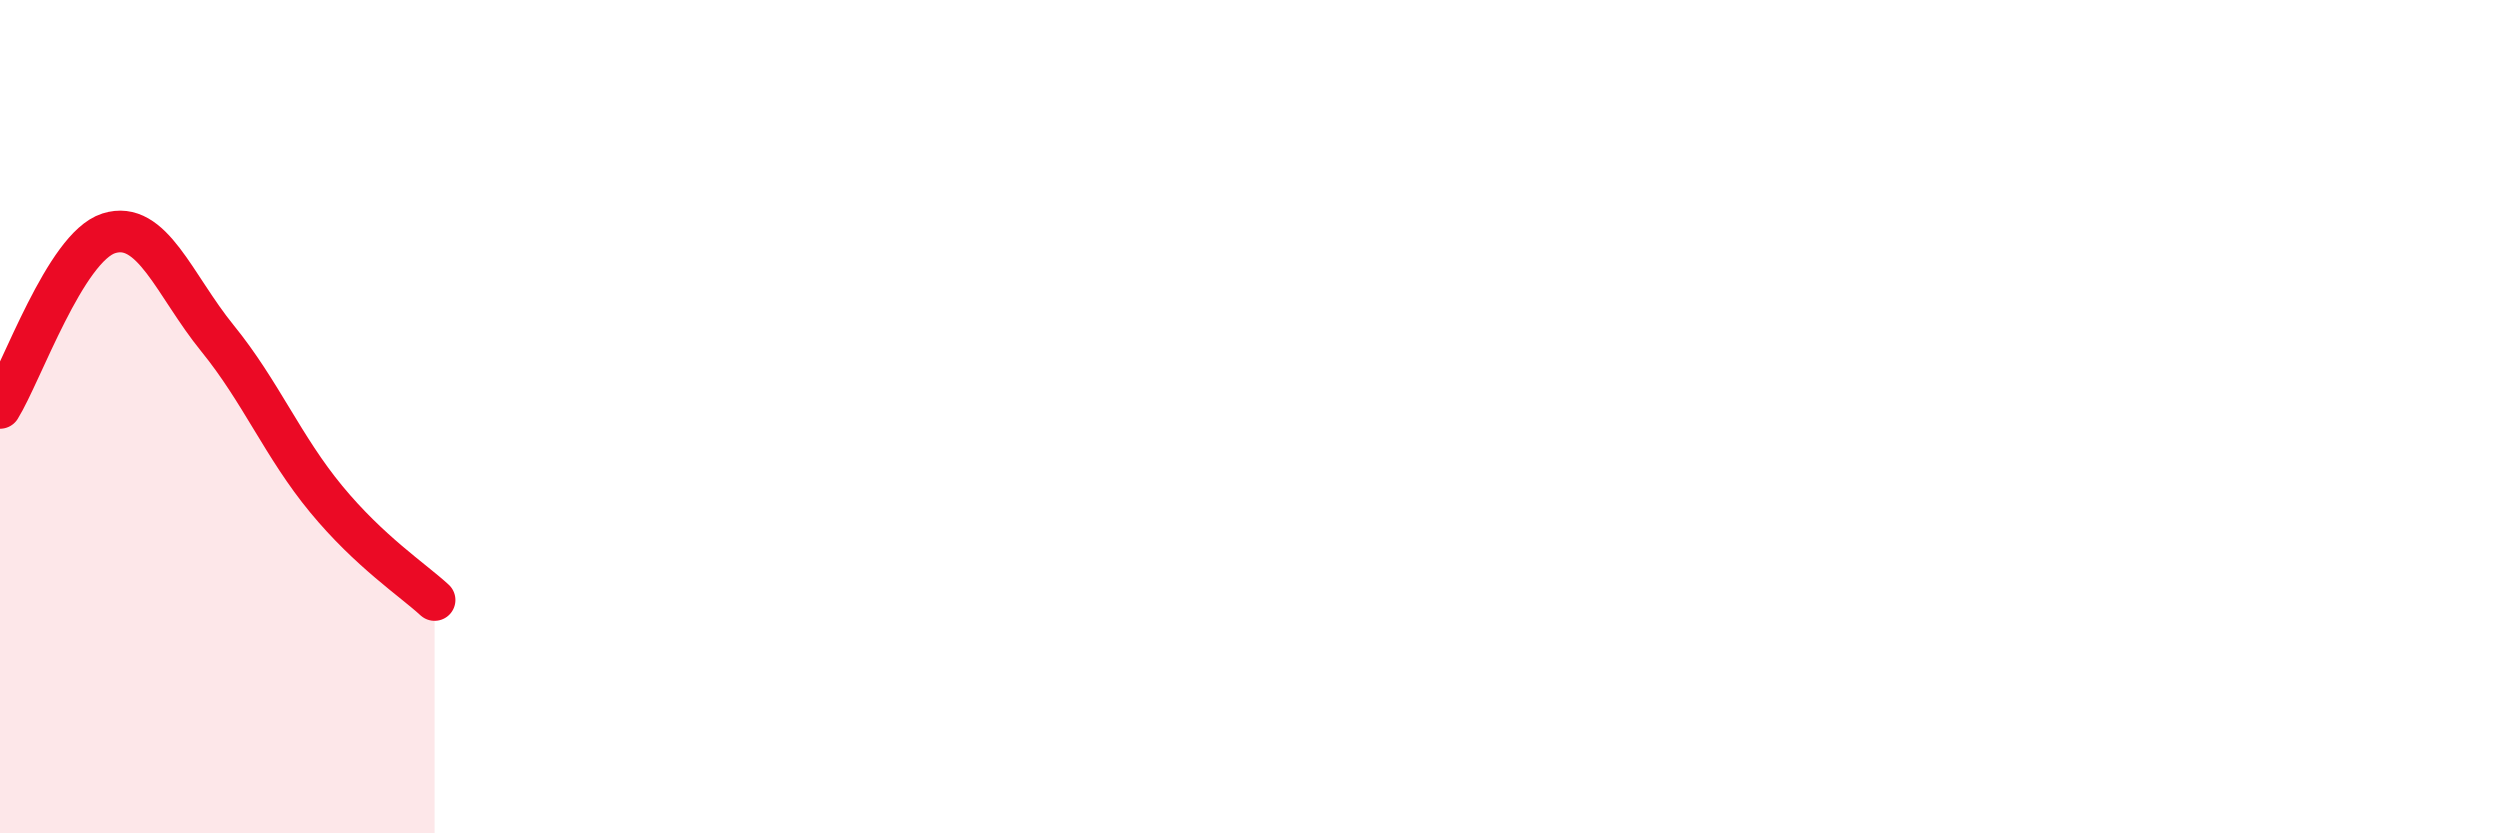 
    <svg width="60" height="20" viewBox="0 0 60 20" xmlns="http://www.w3.org/2000/svg">
      <path
        d="M 0,9.79 C 0.52,8.95 1.57,5.93 2.61,5.6 C 3.65,5.27 4.18,6.84 5.22,8.12 C 6.26,9.4 6.79,10.72 7.83,11.98 C 8.87,13.24 9.91,13.92 10.43,14.4L10.43 20L0 20Z"
        fill="#EB0A25"
        opacity="0.1"
        stroke-linecap="round"
        stroke-linejoin="round"
      />
      <path
        d="M 0,9.79 C 0.52,8.95 1.57,5.93 2.61,5.6 C 3.65,5.27 4.18,6.84 5.22,8.12 C 6.26,9.4 6.79,10.72 7.83,11.98 C 8.87,13.24 9.91,13.92 10.43,14.4"
        stroke="#EB0A25"
        stroke-width="1"
        fill="none"
        stroke-linecap="round"
        stroke-linejoin="round"
      />
    </svg>
  